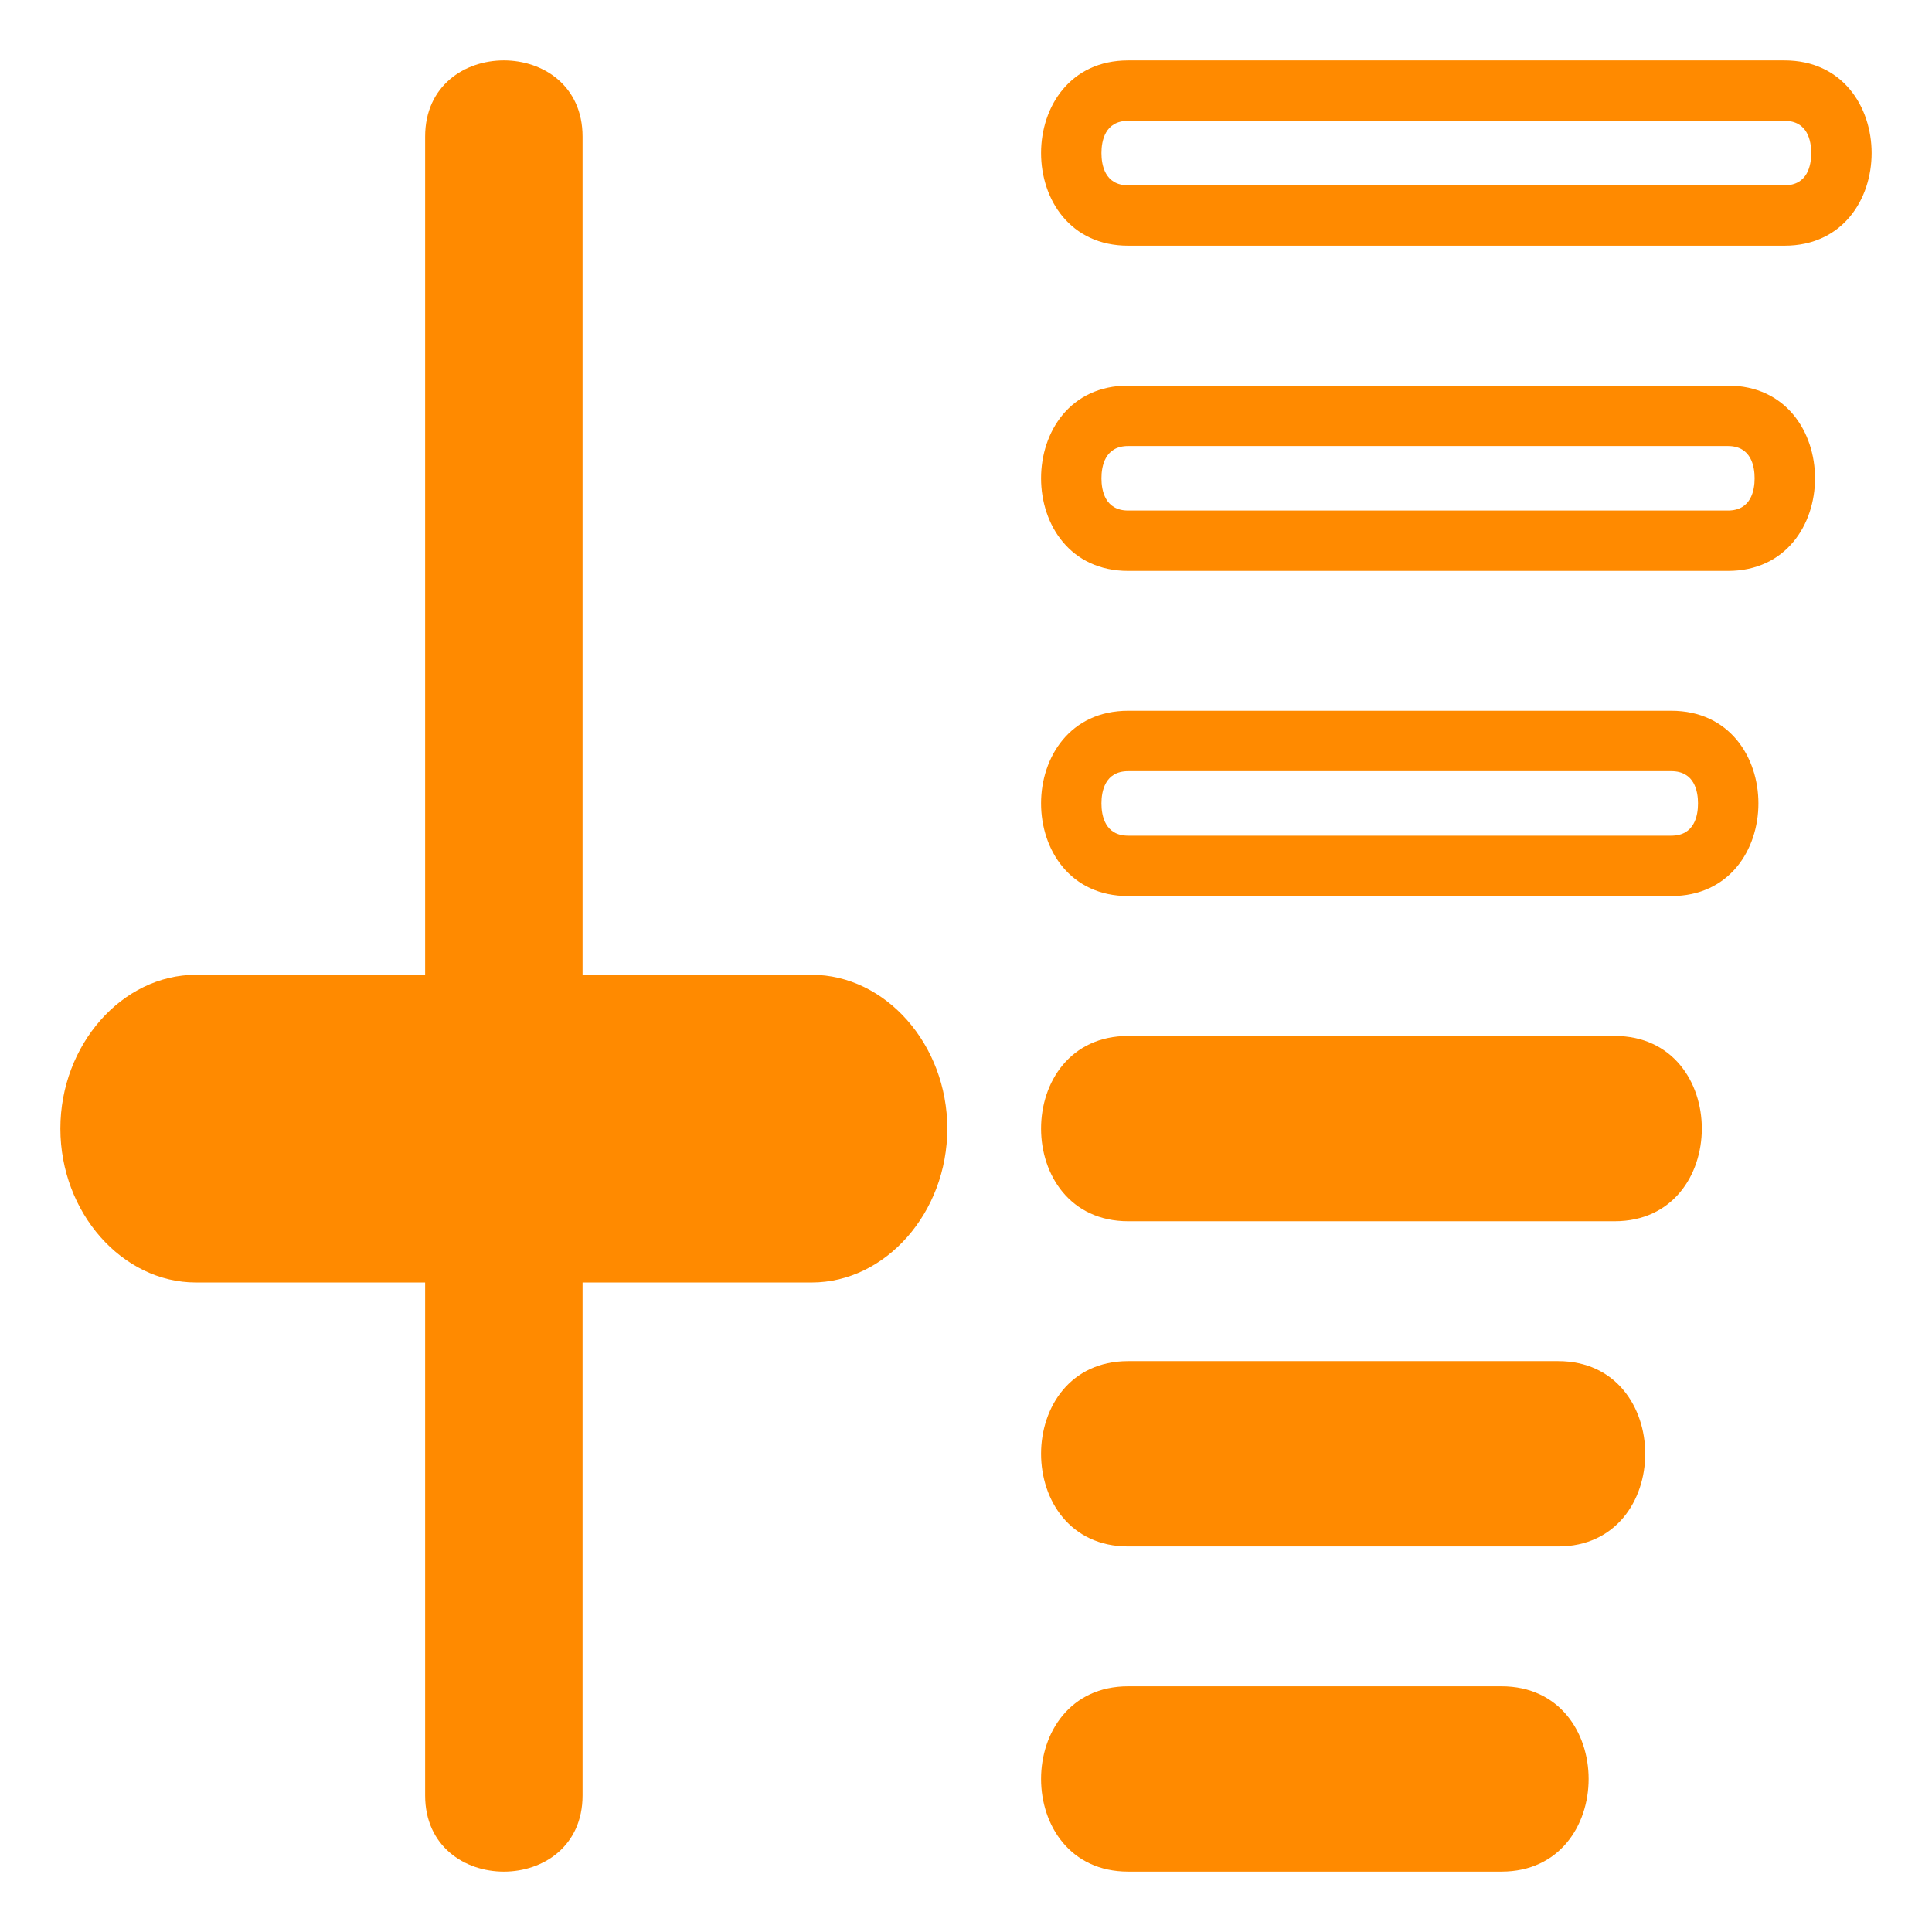 <!DOCTYPE svg PUBLIC "-//W3C//DTD SVG 1.1//EN" "http://www.w3.org/Graphics/SVG/1.1/DTD/svg11.dtd">
<!-- Uploaded to: SVG Repo, www.svgrepo.com, Transformed by: SVG Repo Mixer Tools -->
<svg width="64px" height="64px" viewBox="0 0 64 64" xmlns="http://www.w3.org/2000/svg" xmlns:xlink="http://www.w3.org/1999/xlink" aria-hidden="true" role="img" class="iconify iconify--emojione-monotone" preserveAspectRatio="xMidYMid meet" fill="#000000">
<g id="SVGRepo_bgCarrier" stroke-width="0"/>
<g id="SVGRepo_tracerCarrier" stroke-linecap="round" stroke-linejoin="round"/>
<g id="SVGRepo_iconCarrier">
<path d="M26.89 32.291h-7.592V4.525c0-3.366-5.215-3.366-5.215 0v27.766H6.49c-2.446 0-4.49 2.318-4.49 5.095c0 2.779 2.043 5.098 4.49 5.098h7.593v16.992c0 3.365 5.215 3.365 5.215 0V42.484h7.592c2.449 0 4.491-2.318 4.491-5.098c0-2.778-2.042-5.095-4.491-5.095" fill="#ff8a00"/>
<path d="M49.739 55.861H37.372c-3.847 0-3.847 6.138 0 6.138h12.367c3.848 0 3.848-6.138 0-6.138" fill="#ff8a00"/>
<path d="M51.614 45.089H37.372c-3.847 0-3.847 6.139 0 6.139h14.242c3.848 0 3.848-6.139 0-6.139" fill="#ff8a00"/>
<path d="M53.489 34.317H37.372c-3.847 0-3.847 6.138 0 6.138h16.117c3.848 0 3.848-6.138 0-6.138" fill="#ff8a00"/>
<path d="M55.364 23.545H37.372c-3.847 0-3.847 6.138 0 6.138h17.992c3.848 0 3.848-6.138 0-6.138m0 4.138H37.372c-.77 0-.885-.67-.885-1.068c0-.399.115-1.069.885-1.069h17.992c.771 0 .885.67.885 1.069c0 .398-.114 1.068-.885 1.068" fill="#ff8a00"/>
<path d="M57.239 12.774H37.372c-3.847 0-3.847 6.138 0 6.138h19.867c3.848 0 3.848-6.138 0-6.138m0 4.138H37.372c-.77 0-.885-.67-.885-1.068c0-.399.115-1.069.885-1.069h19.867c.771 0 .885.67.885 1.069c0 .398-.114 1.068-.885 1.068" fill="#ff8a00"/>
<path d="M59.114 2.001H37.372c-3.847 0-3.847 6.138 0 6.138h21.742c3.848 0 3.848-6.138 0-6.138m0 4.138H37.372c-.77 0-.885-.67-.885-1.069c0-.398.115-1.068.885-1.068h21.742c.771 0 .885.67.885 1.068c0 .399-.114 1.069-.885 1.069" fill="#ff8a00"/>
</g>
</svg>
